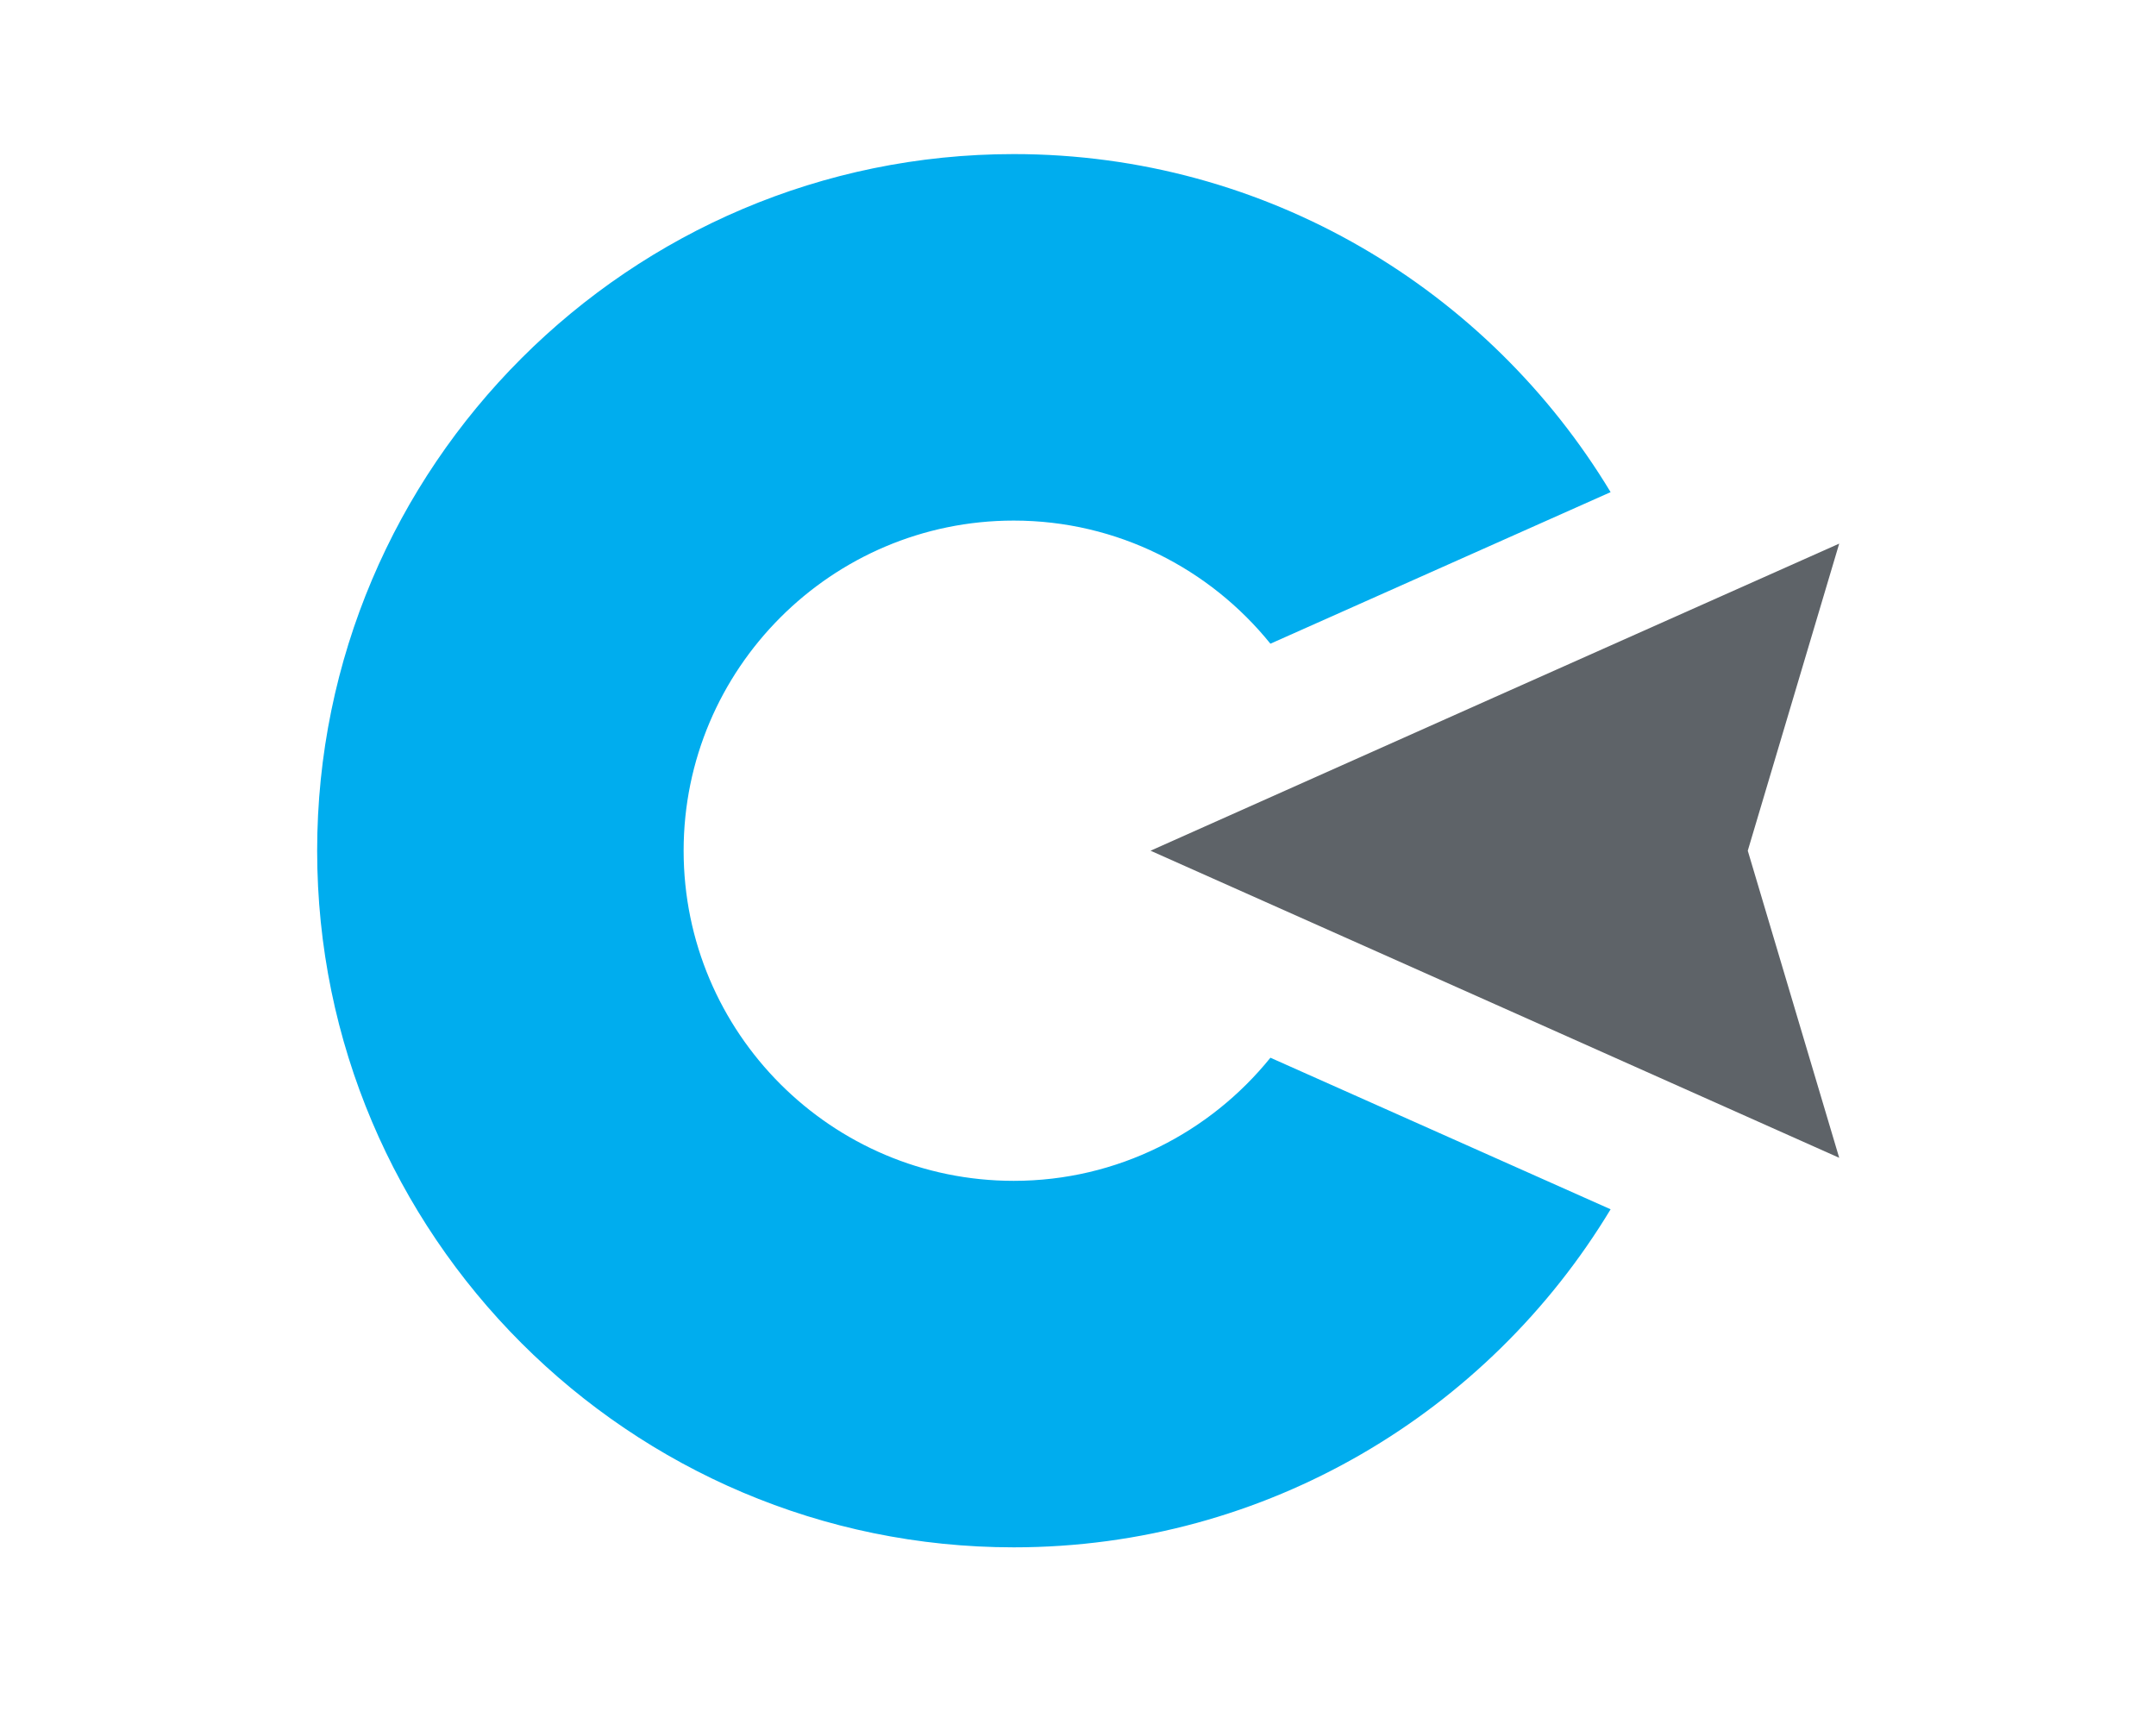 <?xml version="1.0" encoding="utf-8"?>
<!-- Generator: Adobe Illustrator 25.3.1, SVG Export Plug-In . SVG Version: 6.00 Build 0)  -->
<svg version="1.1" id="Layer_1" xmlns="http://www.w3.org/2000/svg" xmlns:xlink="http://www.w3.org/1999/xlink" x="0px" y="0px"
	 viewBox="0 0 59.89 47.71" style="enable-background:new 0 0 59.89 47.71;" xml:space="preserve">
<style type="text/css">
	.st0{fill:#00ADEE;}
	.st1{fill:#5E6368;}
</style>
<g>
	<path class="st0" d="M35.29,29.38c-1.68,2.08-4.25,3.42-7.13,3.42c-5.06,0-9.17-4.11-9.17-9.17c0-5.05,4.11-9.17,9.17-9.17
		c2.88,0,5.45,1.34,7.13,3.42l9.45-4.21c-3.39-5.62-9.55-9.39-16.58-9.39c-10.67,0-19.35,8.68-19.35,19.35
		c0,10.67,8.68,19.35,19.35,19.35c7.03,0,13.19-3.77,16.58-9.39L35.29,29.38z"/>
	<polygon id="XMLID_6_" class="st1" points="51.09,15.1 41.53,19.36 31.96,23.63 41.52,27.89 51.09,32.16 48.55,23.63 48.55,23.63 	
		"/>
</g>
</svg>
